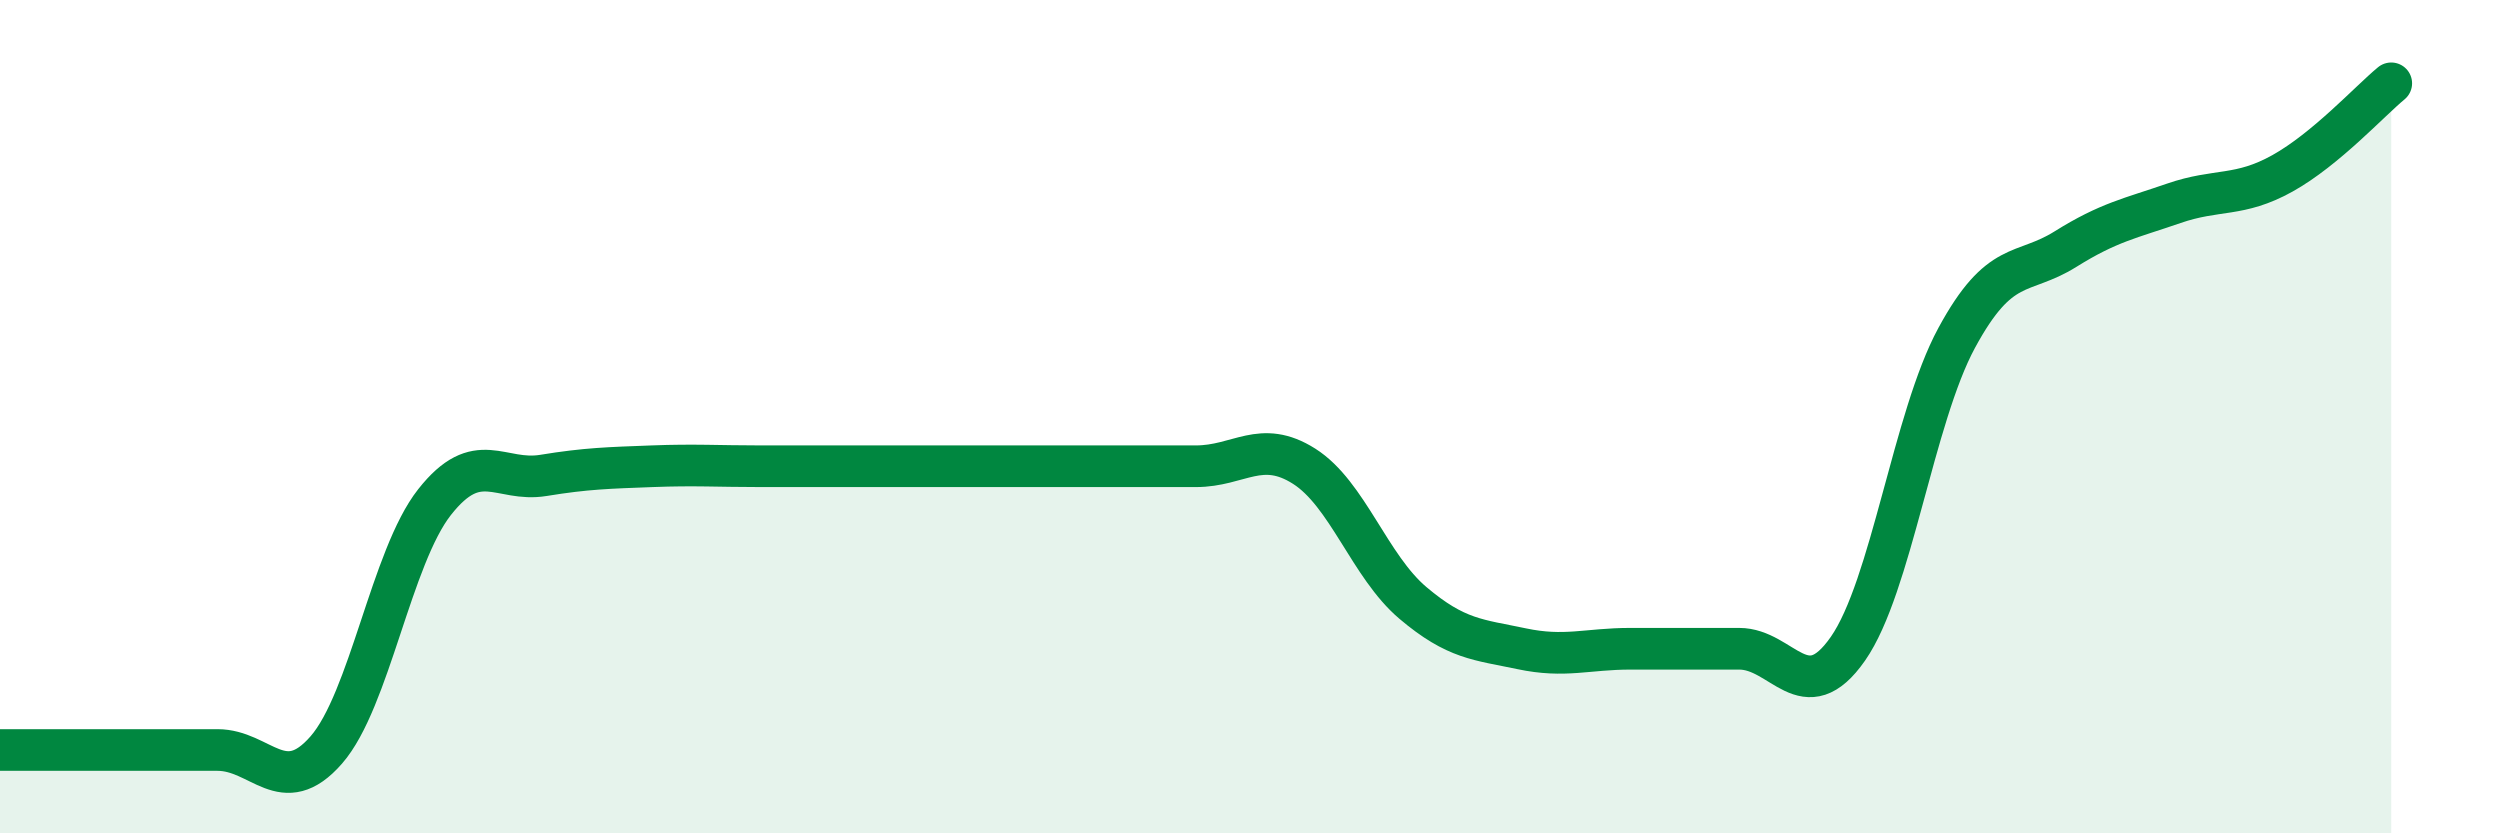 
    <svg width="60" height="20" viewBox="0 0 60 20" xmlns="http://www.w3.org/2000/svg">
      <path
        d="M 0,18 C 0.52,18 1.57,18 2.61,18 C 3.65,18 4.18,18 5.22,18 C 6.26,18 6.79,19.19 7.83,18 C 8.87,16.81 9.39,13.37 10.43,12.05 C 11.47,10.73 12,11.58 13.04,11.41 C 14.08,11.24 14.61,11.23 15.65,11.19 C 16.69,11.15 17.22,11.19 18.26,11.19 C 19.3,11.19 19.83,11.19 20.87,11.19 C 21.91,11.19 22.44,11.19 23.48,11.19 C 24.52,11.19 25.05,11.19 26.09,11.19 C 27.13,11.19 27.66,11.19 28.7,11.19 C 29.74,11.19 30.26,10.53 31.3,11.19 C 32.34,11.85 32.87,13.59 33.91,14.47 C 34.95,15.35 35.48,15.35 36.52,15.57 C 37.56,15.79 38.09,15.57 39.13,15.57 C 40.17,15.57 40.7,15.57 41.74,15.57 C 42.78,15.57 43.31,17.06 44.35,15.57 C 45.39,14.08 45.92,10.03 46.96,8.11 C 48,6.19 48.53,6.63 49.57,5.98 C 50.61,5.33 51.13,5.24 52.17,4.88 C 53.21,4.52 53.74,4.74 54.78,4.16 C 55.82,3.58 56.87,2.43 57.39,2L57.39 20L0 20Z"
        fill="#008740"
        opacity="0.1"
        stroke-linecap="round"
        stroke-linejoin="round"
      />
      <path
        d="M 0,18 C 0.52,18 1.57,18 2.61,18 C 3.65,18 4.18,18 5.22,18 C 6.26,18 6.79,19.19 7.83,18 C 8.87,16.81 9.39,13.37 10.43,12.05 C 11.47,10.73 12,11.58 13.04,11.41 C 14.08,11.24 14.61,11.23 15.65,11.19 C 16.69,11.15 17.22,11.19 18.26,11.19 C 19.3,11.19 19.83,11.19 20.87,11.19 C 21.91,11.19 22.44,11.19 23.48,11.19 C 24.52,11.19 25.05,11.19 26.09,11.19 C 27.13,11.19 27.66,11.19 28.7,11.19 C 29.74,11.19 30.26,10.53 31.3,11.19 C 32.34,11.85 32.87,13.59 33.91,14.47 C 34.95,15.35 35.48,15.35 36.52,15.57 C 37.56,15.79 38.09,15.57 39.13,15.57 C 40.17,15.57 40.7,15.57 41.74,15.57 C 42.78,15.57 43.31,17.06 44.35,15.57 C 45.39,14.08 45.92,10.03 46.96,8.11 C 48,6.19 48.53,6.63 49.57,5.98 C 50.61,5.33 51.13,5.24 52.17,4.88 C 53.21,4.52 53.74,4.74 54.78,4.16 C 55.82,3.58 56.87,2.43 57.39,2"
        stroke="#008740"
        stroke-width="1"
        fill="none"
        stroke-linecap="round"
        stroke-linejoin="round"
      />
    </svg>
  
